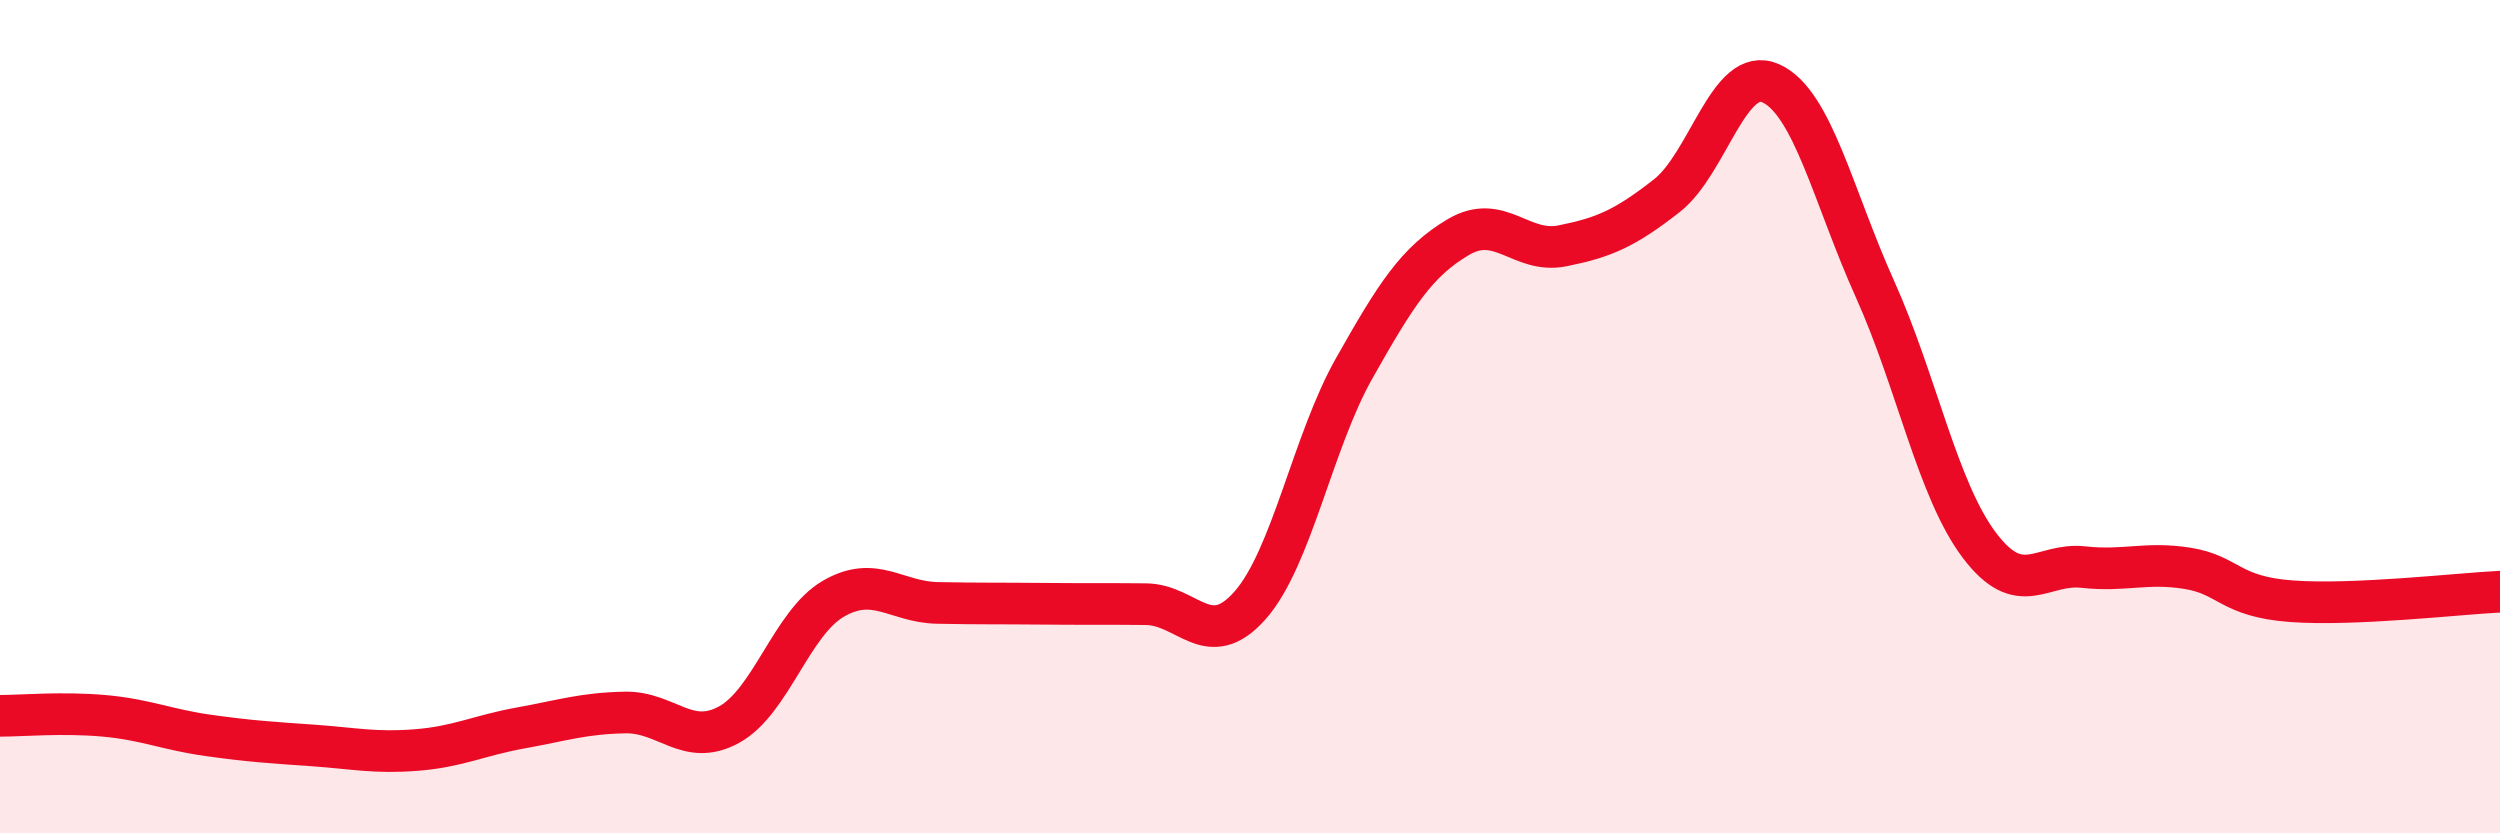 
    <svg width="60" height="20" viewBox="0 0 60 20" xmlns="http://www.w3.org/2000/svg">
      <path
        d="M 0,17.18 C 0.5,17.18 1.5,17.09 2.5,17.18 C 3.5,17.27 4,17.51 5,17.65 C 6,17.79 6.5,17.82 7.5,17.89 C 8.5,17.96 9,18.08 10,18 C 11,17.92 11.5,17.65 12.5,17.47 C 13.5,17.29 14,17.12 15,17.1 C 16,17.08 16.5,17.94 17.5,17.39 C 18.5,16.84 19,14.95 20,14.37 C 21,13.79 21.5,14.45 22.5,14.47 C 23.5,14.49 24,14.48 25,14.49 C 26,14.5 26.5,14.49 27.5,14.5 C 28.5,14.51 29,15.66 30,14.53 C 31,13.4 31.5,10.61 32.5,8.84 C 33.5,7.07 34,6.28 35,5.69 C 36,5.1 36.5,6.1 37.5,5.9 C 38.5,5.7 39,5.48 40,4.7 C 41,3.92 41.5,1.55 42.5,2 C 43.5,2.45 44,4.72 45,6.94 C 46,9.16 46.5,11.75 47.5,13.08 C 48.5,14.41 49,13.5 50,13.61 C 51,13.72 51.5,13.48 52.5,13.64 C 53.5,13.8 53.5,14.32 55,14.43 C 56.5,14.54 59,14.25 60,14.2L60 20L0 20Z"
        fill="#EB0A25"
        opacity="0.1"
        stroke-linecap="round"
        stroke-linejoin="round"
      />
      <path
        d="M 0,17.18 C 0.5,17.18 1.5,17.09 2.5,17.18 C 3.5,17.27 4,17.51 5,17.65 C 6,17.79 6.5,17.82 7.5,17.89 C 8.5,17.96 9,18.08 10,18 C 11,17.92 11.5,17.65 12.5,17.47 C 13.5,17.29 14,17.12 15,17.1 C 16,17.08 16.5,17.94 17.5,17.39 C 18.5,16.84 19,14.95 20,14.37 C 21,13.79 21.5,14.45 22.5,14.47 C 23.5,14.49 24,14.48 25,14.49 C 26,14.5 26.5,14.49 27.5,14.5 C 28.5,14.51 29,15.66 30,14.53 C 31,13.4 31.5,10.61 32.5,8.84 C 33.5,7.07 34,6.28 35,5.69 C 36,5.1 36.5,6.1 37.5,5.9 C 38.5,5.7 39,5.48 40,4.7 C 41,3.92 41.5,1.55 42.5,2 C 43.5,2.45 44,4.72 45,6.94 C 46,9.16 46.5,11.75 47.5,13.08 C 48.5,14.41 49,13.5 50,13.61 C 51,13.72 51.5,13.48 52.5,13.64 C 53.5,13.8 53.5,14.32 55,14.43 C 56.5,14.54 59,14.25 60,14.2"
        stroke="#EB0A25"
        stroke-width="1"
        fill="none"
        stroke-linecap="round"
        stroke-linejoin="round"
      />
    </svg>
  